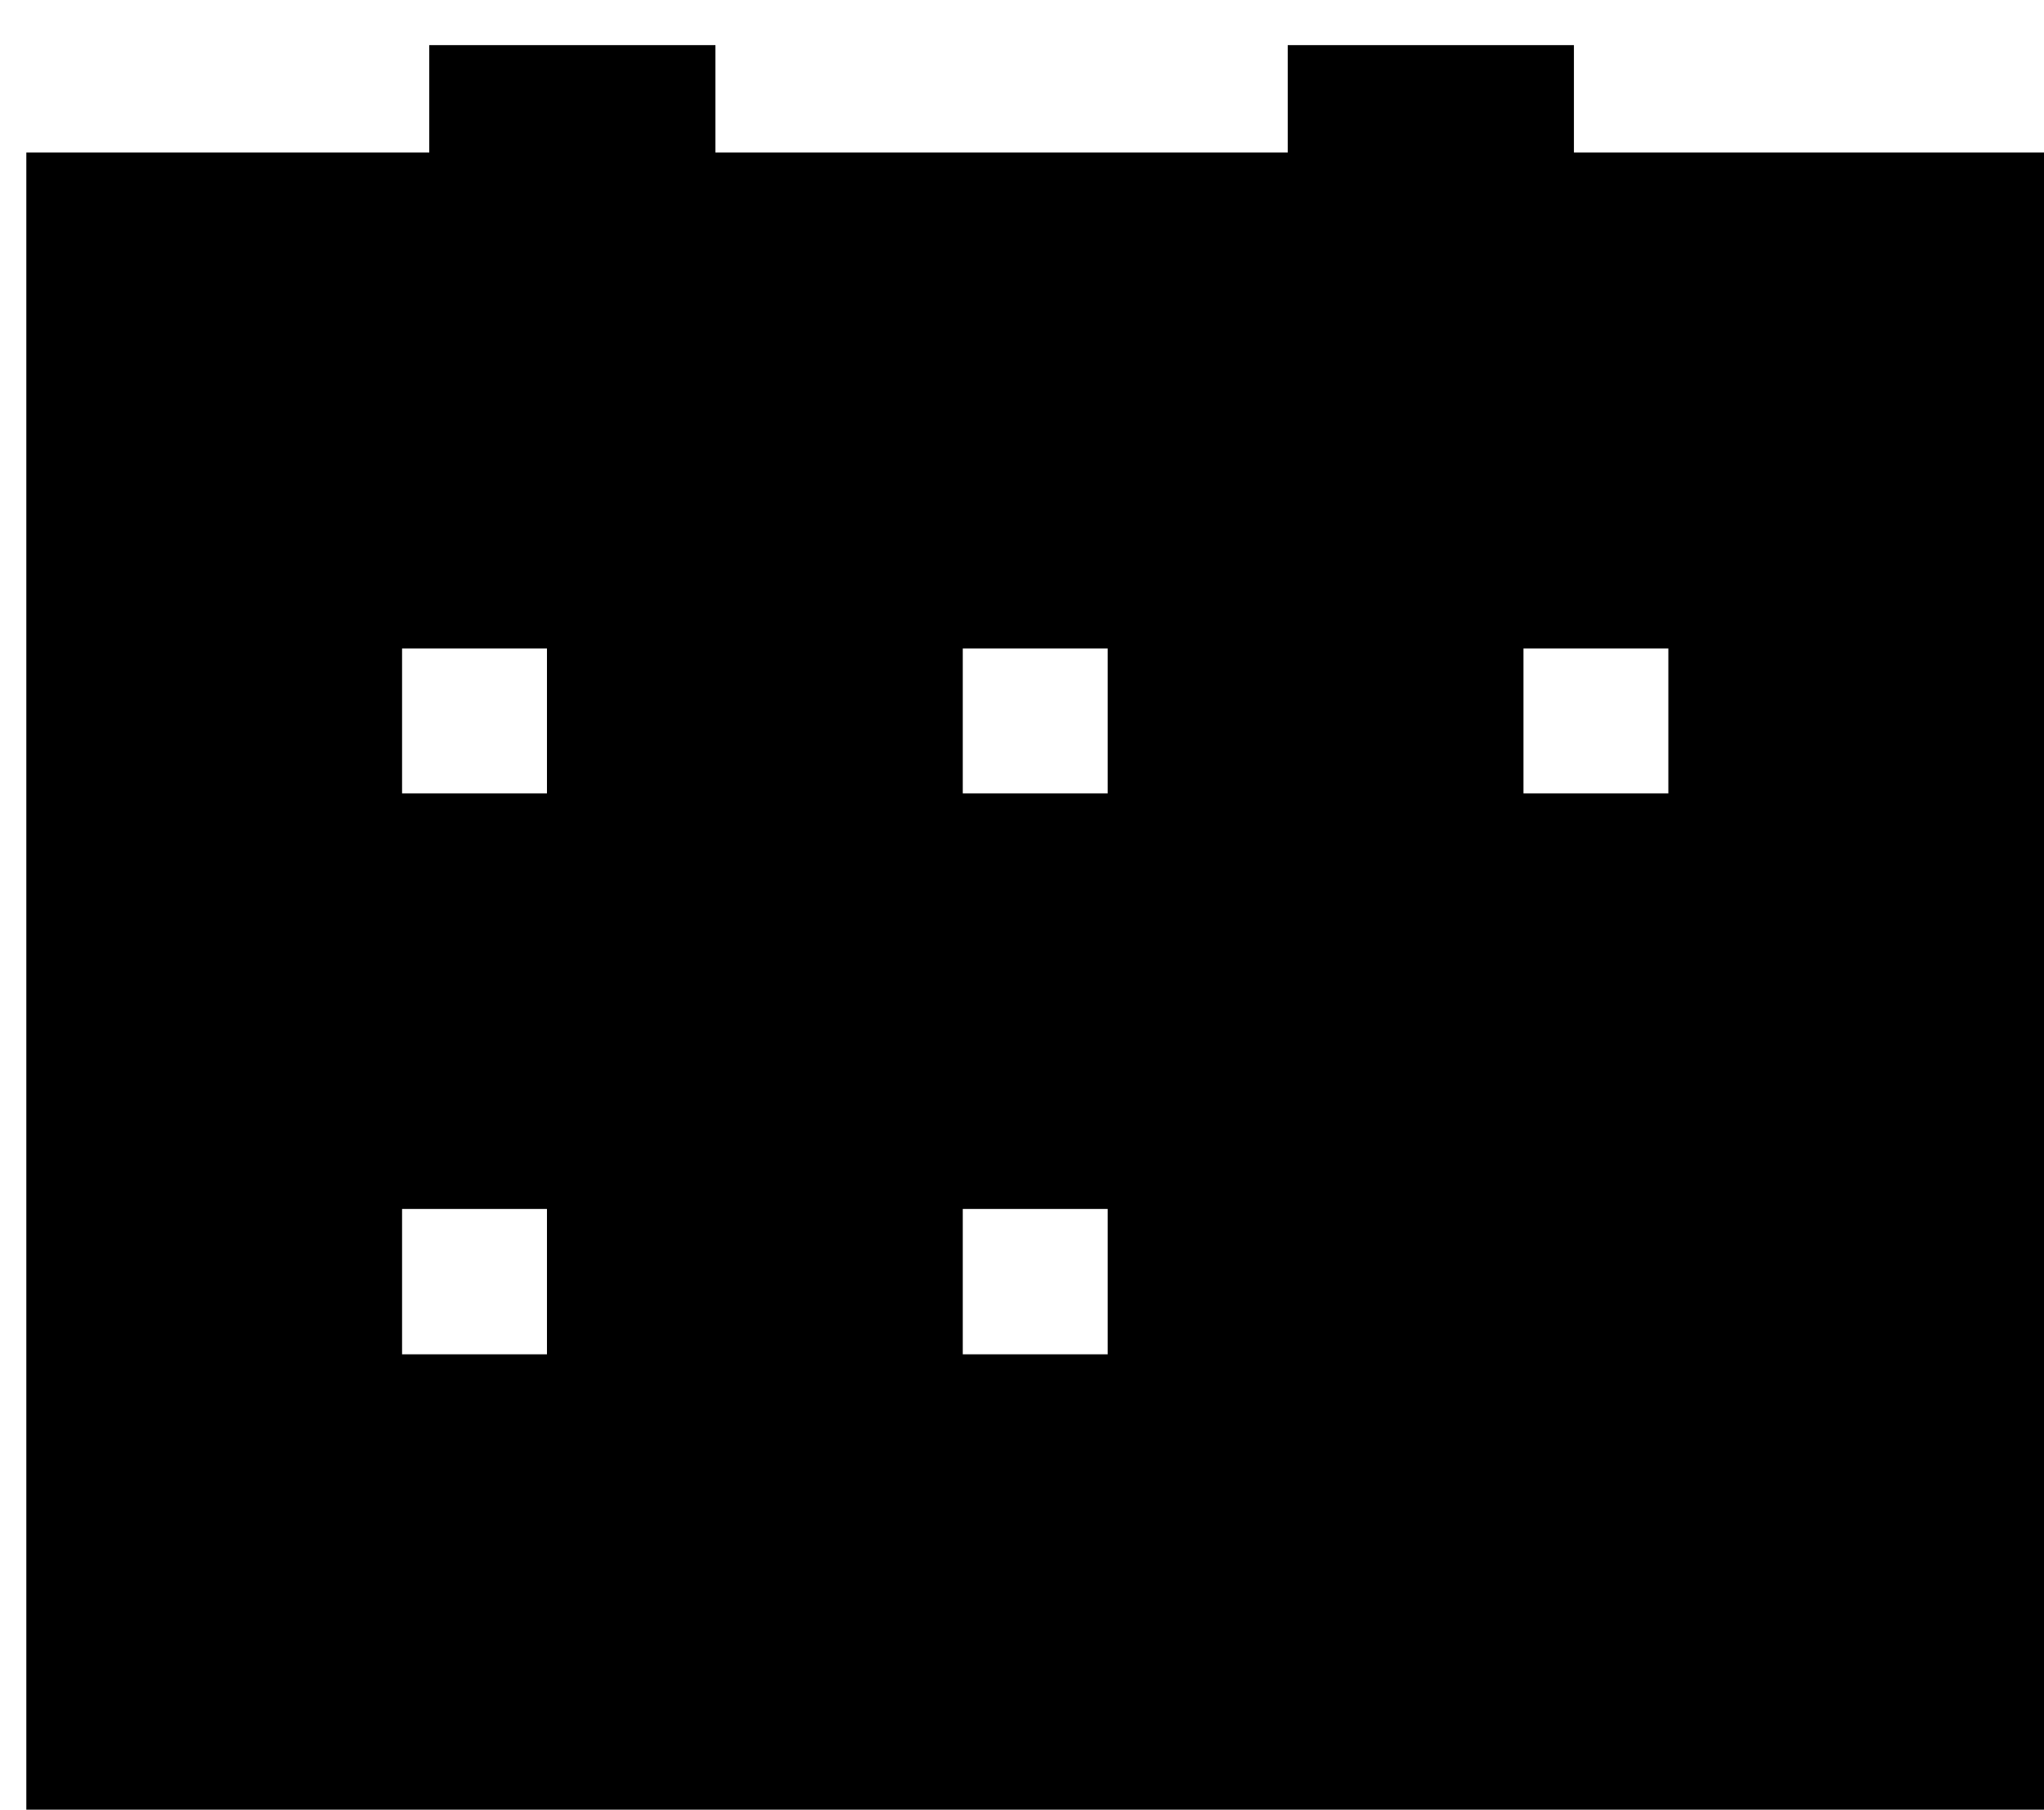 <svg xmlns="http://www.w3.org/2000/svg" xmlns:xlink="http://www.w3.org/1999/xlink" width="21.428" height="18.973" viewBox="0 0 21.428 18.973">
  <defs>
    <clipPath id="clip-path">
      <rect id="사각형_2" data-name="사각형 2" width="21" height="18" transform="translate(-0.333 0.124)" stroke="#000" stroke-width="1"/>
    </clipPath>
  </defs>
  <g id="아이콘02" transform="translate(0.333)">
    <path id="패스_2" data-name="패스 2" d="M70,0V0Z" transform="translate(-54.863)" stroke="#000" stroke-width="1"/>
    <g id="그룹_3" data-name="그룹 3" transform="translate(0 0.349)">
      <g id="그룹_2" data-name="그룹 2" clip-path="url(#clip-path)">
        <line id="선_7" data-name="선 7" y1="4" transform="translate(14.667 0.124)" fill="none" stroke="#000" stroke-miterlimit="10" stroke-width="3"/>
      </g>
    </g>
    <path id="패스_3" data-name="패스 3" d="M26,0V0Z" transform="translate(-20.099)" stroke="#000" stroke-width="1"/>
    <g id="그룹_5" data-name="그룹 5" transform="translate(0 0.349)">
      <g id="그룹_4" data-name="그룹 4" clip-path="url(#clip-path)">
        <line id="선_8" data-name="선 8" y1="4" transform="translate(5.667 0.124)" fill="none" stroke="#000" stroke-miterlimit="10" stroke-width="3"/>
      </g>
    </g>
    <path id="패스_4" data-name="패스 4" d="M2.939,20.076H5.458V22.6H2.939Zm5.878,0h2.519V22.6H8.817ZM2.939,14.2H5.458v2.519H2.939Zm5.878,0h2.519v2.519H8.817Zm5.878,0h2.519v2.519H14.695ZM0,26.374H20.153V10H0Z" transform="translate(0.443 -7.901)" stroke="#000" stroke-width="1"/>
  </g>
</svg>
